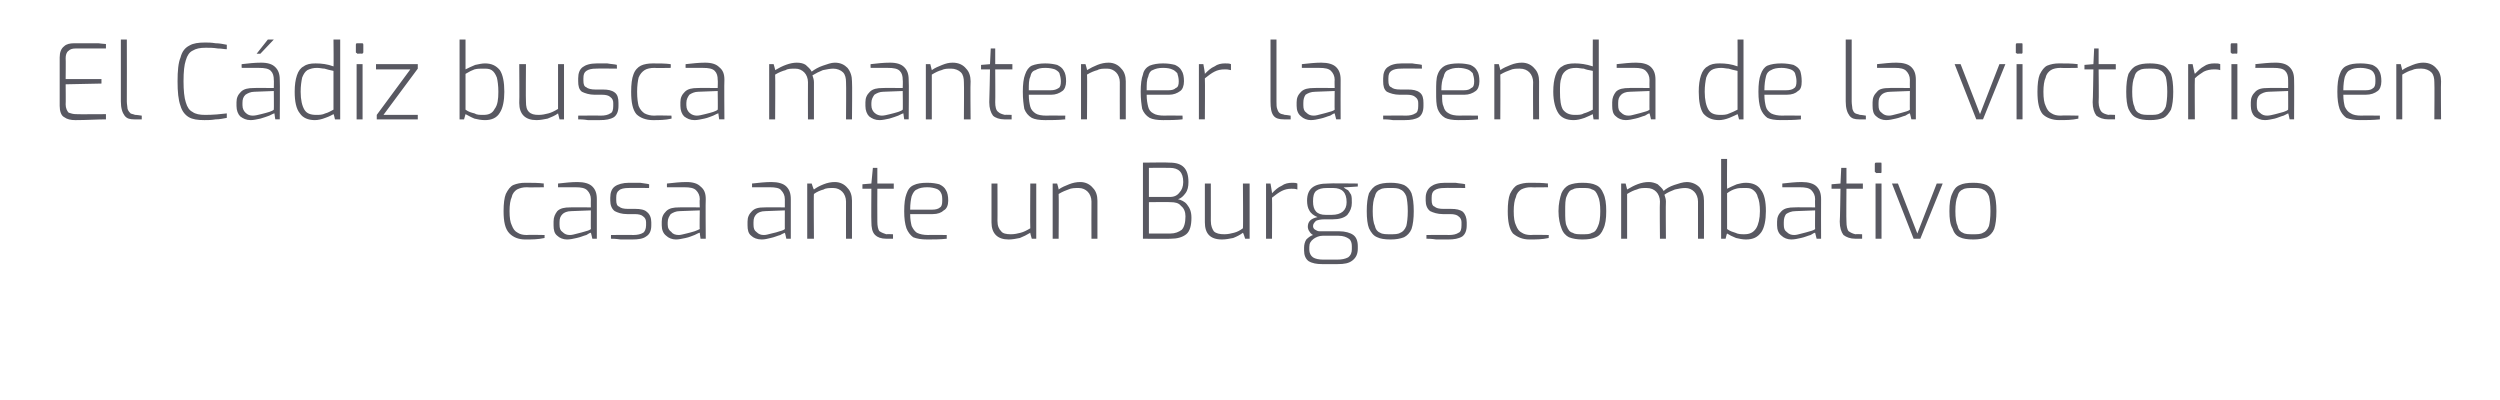 <?xml version="1.0" standalone="no"?><!DOCTYPE svg PUBLIC "-//W3C//DTD SVG 1.1//EN" "http://www.w3.org/Graphics/SVG/1.1/DTD/svg11.dtd"><svg xmlns="http://www.w3.org/2000/svg" version="1.1" width="335.1px" height="53.6px" viewBox="0 -2 335.1 53.6" style="top:-2px"><desc>El C diz busca mantener la senda de la victoria en casa ante un Burgos combativo</desc><defs/><g id="Polygon30302"><path d="m70.4 30.1c-.9 0-1.6-.3-2.1-.8c-.6-.6-.8-1.6-.8-3c0-1 .1-1.8.3-2.3c.3-.6.6-1 1-1.2c.5-.2 1-.3 1.6-.3c.9 0 1.8 0 2.5.1c-.04.05 0 .5 0 .5c0 0-2.28.04-2.3 0c-.5 0-.9.1-1.3.3c-.3.2-.6.5-.7 1c-.2.4-.3 1.1-.3 1.9c0 .9.1 1.5.3 1.9c.2.5.4.8.8 1c.3.2.7.3 1.2.3c.02-.05 2.4 0 2.4 0c0 0-.02.44 0 .4c-.9.2-1.7.2-2.6.2zm5.6 0c-.5 0-1-.2-1.3-.5c-.4-.3-.5-.8-.5-1.4v-.5c0-.6.2-1 .5-1.4c.4-.4 1-.5 1.7-.5c.05-.03 2.8 0 2.8 0c0 0-.02-1.06 0-1.1c0-.5-.2-.9-.5-1.2c-.3-.3-.8-.4-1.6-.4h-2.3v-.5c.9-.1 1.8-.2 2.6-.2c.9 0 1.6.2 2 .6c.4.4.6.9.6 1.7v5.3h-.6s-.19-.84-.2-.8c-.1 0-.3.1-.6.3c-.4.1-.8.3-1.3.4c-.4.1-.9.2-1.3.2zm.4-.6c.3 0 .6-.1 1-.2c.4-.1.8-.2 1.1-.3c.4-.1.6-.2.7-.3c-.02.04 0-2.5 0-2.5l-2.6.1c-.6 0-1 .2-1.2.4c-.3.3-.4.6-.4 1.1v.3c0 .5.1.8.4 1c.3.3.6.4 1 .4zm8.3.6h-1.5c-.7-.1-1.1-.1-1.3-.1c-.02-.04 0-.5 0-.5c0 0 2.96-.03 3 0c.5 0 1-.1 1.3-.3c.2-.1.4-.5.4-1v-.4c0-.3-.1-.6-.4-.8c-.2-.2-.6-.3-1.1-.3h-1c-.8 0-1.3-.2-1.7-.4c-.4-.3-.6-.8-.6-1.4v-.4c0-.7.2-1.2.6-1.5c.4-.3 1.1-.5 1.9-.5h1.5c.5.1.9.1 1.2.2c.03-.04 0 .5 0 .5c0 0-2.77-.03-2.8 0c-.5 0-1 .1-1.2.3c-.3.2-.4.5-.4 1v.3c0 .5.1.8.4.9c.2.2.6.3 1.2.3h1c.6 0 1.2.1 1.5.4c.4.3.6.8.6 1.4v.4c0 .7-.2 1.2-.7 1.5c-.4.3-1 .4-1.9.4zm5.9 0c-.5 0-1-.2-1.3-.5c-.4-.3-.6-.8-.6-1.4v-.5c0-.6.2-1 .6-1.4c.4-.4 1-.5 1.7-.5c.02-.03 2.8 0 2.8 0c0 0-.05-1.06 0-1.1c0-.5-.2-.9-.5-1.2c-.3-.3-.8-.4-1.6-.4h-2.3s-.02-.48 0-.5c.9-.1 1.8-.2 2.6-.2c.9 0 1.5.2 1.9.6c.5.4.7.9.7 1.7c-.04-.01 0 5.3 0 5.3h-.7s-.12-.84-.1-.8c-.1 0-.3.1-.7.3c-.3.1-.7.3-1.2.4c-.5.1-.9.2-1.3.2zm.4-.6c.2 0 .6-.1 1-.2c.4-.1.8-.2 1.1-.3c.3-.1.5-.2.7-.3c-.05.04 0-2.5 0-2.5l-2.7.1c-.5 0-.9.2-1.2.4c-.2.3-.4.6-.4 1.1v.3c0 .5.2.8.5 1c.2.3.6.4 1 .4zm11.1.6c-.6 0-1.1-.2-1.4-.5c-.4-.3-.5-.8-.5-1.4v-.5c0-.6.2-1 .6-1.4c.4-.4.9-.5 1.7-.5c-.04-.03 2.7 0 2.7 0c0 0-.01-1.06 0-1.1c0-.5-.2-.9-.5-1.2c-.2-.3-.8-.4-1.5-.4h-2.4s.02-.48 0-.5c.9-.1 1.8-.2 2.6-.2c.9 0 1.6.2 2 .6c.4.4.6.9.6 1.7v5.3h-.6s-.18-.84-.2-.8s-.3.1-.6.3c-.4.1-.8.3-1.3.4c-.4.1-.8.2-1.2.2zm.3-.6c.3 0 .6-.1 1-.2c.5-.1.8-.2 1.1-.3c.4-.1.6-.2.7-.3c-.01.04 0-2.5 0-2.5l-2.6.1c-.6 0-1 .2-1.2.4c-.3.3-.4.6-.4 1.1v.3c0 .5.1.8.4 1c.3.3.6.4 1 .4zm5.8-6.9h.6s.25.81.3.8c.4-.3.8-.5 1.3-.7c.5-.2 1-.3 1.5-.3c.7 0 1.3.3 1.7.8c.4.4.6 1 .6 1.7v5.1h-.8s-.01-5.01 0-5c0-.5-.2-1-.5-1.3c-.3-.3-.7-.5-1.2-.5c-.5 0-1 0-1.3.2c-.4.1-.9.3-1.3.6c-.05-.03 0 6 0 6h-.9v-7.4zm10.6 7.4c-.7 0-1.2-.2-1.5-.5c-.4-.4-.5-1-.5-1.8c-.03-.01 0-4.4 0-4.4h-1.2v-.6l1.2-.1l.2-2.1h.6v2.1h2.2v.7h-2.2s-.02 4.39 0 4.4c0 .6.1 1.1.3 1.3c.3.2.6.3.9.4c.03-.04.9 0 .9 0v.6h-.9s0 .03 0 0zm5.5.1c-.8 0-1.4-.1-1.9-.3c-.4-.3-.7-.7-.9-1.2c-.2-.6-.3-1.3-.3-2.3c0-1 .1-1.8.3-2.3c.2-.6.5-1 1-1.2c.4-.2 1-.3 1.8-.3c.7 0 1.2.1 1.6.2c.4.2.7.4.9.8c.2.3.3.8.3 1.4c0 .6-.2 1.1-.6 1.3c-.3.3-.8.5-1.5.5h-3c0 .7.1 1.2.2 1.6c.2.4.4.7.7.9c.4.2.9.3 1.5.3c.04-.03 2.5 0 2.5 0v.5c-.9.1-1.8.1-2.6.1zm.7-4c.4 0 .8-.1 1-.3c.2-.1.3-.4.3-.9c0-.4 0-.8-.2-1.1c-.1-.2-.3-.4-.6-.5c-.3-.1-.7-.2-1.2-.2c-.6 0-1.1.1-1.4.3c-.3.1-.5.4-.7.9c-.1.4-.2 1-.2 1.8h3zm10.2 4c-1.5 0-2.3-.8-2.3-2.3v-5.2h.8s.02 5.03 0 5c0 .7.2 1.1.5 1.4c.2.3.7.4 1.3.4c.5 0 .9-.1 1.3-.2c.4-.1.8-.3 1.3-.6c-.04.03 0-6 0-6h.8v7.4h-.6s-.24-.81-.2-.8c-.5.3-.9.5-1.4.7c-.5.1-1 .2-1.5.2zm5.9-7.5h.6s.24.81.2.8c.4-.3.9-.5 1.4-.7c.5-.2 1-.3 1.5-.3c.7 0 1.3.3 1.7.8c.4.4.6 1 .6 1.7v5.1h-.8s-.02-5.01 0-5c0-.5-.2-1-.5-1.3c-.3-.3-.7-.5-1.2-.5c-.5 0-1 0-1.4.2c-.3.1-.8.3-1.3.6c.04-.03 0 6 0 6h-.8v-7.4zm12.1-2.8s3.58-.05 3.6 0c1.7 0 2.5.8 2.5 2.6c0 .6-.1 1.1-.4 1.5c-.3.4-.6.7-1 .8c.4.1.9.3 1.2.7c.4.5.6 1 .6 1.8c0 1-.2 1.8-.7 2.2c-.5.4-1.2.6-2.1.6c-.01.03-3.7 0-3.7 0V19.8zm3.6 4.6c.6 0 1-.2 1.3-.6c.3-.3.5-.8.5-1.4c0-1.3-.6-1.9-1.8-1.9c-.04-.02-2.8 0-2.8 0v3.9h2.8zm.1 4.9c.6 0 1.1-.2 1.5-.5c.3-.3.5-.9.5-1.8c0-.6-.2-1.1-.6-1.4c-.3-.4-.8-.5-1.4-.5c-.02-.04-2.9 0-2.9 0v4.2h2.9zm6.9.8c-1.6 0-2.3-.8-2.3-2.3v-5.2h.8s.01 5.03 0 5c0 .7.2 1.1.4 1.4c.3.3.8.4 1.4.4c.5 0 .9-.1 1.3-.2c.4-.1.8-.3 1.2-.6c.05.03 0-6 0-6h.9v7.4h-.6s-.25-.81-.3-.8c-.4.3-.8.5-1.3.7c-.5.1-1 .2-1.5.2zm5.9-7.5h.6s.23 1.31.2 1.3c.4-.4.8-.8 1.3-1c.4-.3.9-.4 1.4-.4c.3 0 .5 0 .7.1v.8c-.3-.1-.5-.1-.8-.1c-.5 0-.9.1-1.3.3c-.4.2-.8.5-1.3.9c.03.04 0 5.5 0 5.5h-.8v-7.4zm12.3.4s-1.86.14-1.9.1c.2.2.4.3.6.4c.1.1.2.3.4.6c.1.3.1.6.1 1.1c0 .6-.2 1.1-.6 1.6c-.4.4-1.1.6-2 .6h-1.1c-.5 0-.9.1-1.1.2c-.2.2-.4.4-.4.7c0 .2.1.4.3.5c.2.1.3.2.6.2h2.6c.8 0 1.5.2 1.9.5c.4.3.6.8.6 1.5v.3c0 .7-.2 1.2-.7 1.6c-.5.4-1.1.5-2 .5h-2.1c-.7 0-1.3-.1-1.8-.4c-.4-.3-.6-.8-.6-1.4v-.4c0-.4.1-.8.3-1.1c.3-.3.6-.5.9-.6c-.2-.1-.4-.3-.5-.5c-.1-.1-.2-.4-.2-.6c0-.7.4-1.1 1.3-1.3c-.5-.2-.9-.5-1.1-.9c-.2-.3-.3-.8-.3-1.3c0-1.6.9-2.3 2.8-2.3c.02-.05 4 0 4 0v.4zm-1.5 2.1c0-1.3-.6-1.9-1.8-1.9h-.8c-.7 0-1.1.1-1.5.4c-.3.3-.4.7-.4 1.4c0 1.2.5 1.8 1.7 1.8h.8c1.3 0 2-.6 2-1.7zm-3.2 4.5c-.5 0-.9.2-1.2.4c-.4.3-.6.6-.6 1.1v.4c0 .4.2.8.5 1c.3.2.8.3 1.4.3h1.8c.7 0 1.1-.1 1.5-.3c.4-.3.5-.7.5-1.1v-.4c0-.4-.1-.8-.4-1c-.3-.2-.7-.4-1.4-.4h-2.1zm9.1.5c-.8 0-1.4-.1-1.8-.3c-.5-.2-.8-.6-1.1-1.2c-.2-.5-.3-1.3-.3-2.3c0-1 .1-1.8.3-2.4c.3-.5.6-.9 1.1-1.1c.4-.2 1-.3 1.8-.3c.7 0 1.3.1 1.8.3c.4.2.8.6 1 1.1c.2.6.3 1.4.3 2.4c0 1-.1 1.8-.3 2.4c-.2.5-.6.9-1 1.1c-.5.2-1.1.3-1.8.3zm0-.7c.5 0 1 0 1.3-.2c.3-.1.6-.4.8-.9c.1-.4.2-1.1.2-2c0-.9-.1-1.6-.2-2c-.2-.5-.5-.8-.8-.9c-.3-.2-.8-.2-1.3-.2c-.6 0-1.1 0-1.4.2c-.3.1-.6.4-.7.9c-.2.4-.3 1.1-.3 2c0 .9.1 1.6.3 2c.1.5.4.8.7.9c.3.2.8.2 1.4.2zm7.7.7h-1.6c-.6-.1-1.1-.1-1.3-.1v-.5s2.99-.03 3 0c.6 0 1-.1 1.3-.3c.3-.1.4-.5.4-1v-.4c0-.3-.1-.6-.4-.8c-.2-.2-.6-.3-1.1-.3h-1c-.7 0-1.3-.2-1.7-.4c-.4-.3-.6-.8-.6-1.4v-.4c0-.7.3-1.2.7-1.5c.4-.3 1-.5 1.9-.5h1.4c.5.1 1 .1 1.3.2c-.04-.04 0 .5 0 .5c0 0-2.84-.03-2.8 0c-.6 0-1 .1-1.3.3c-.3.2-.4.5-.4 1v.3c0 .5.1.8.4.9c.2.2.6.3 1.2.3h1c.7 0 1.2.1 1.6.4c.3.3.5.8.5 1.4v.4c0 .7-.2 1.2-.6 1.5c-.5.3-1.1.4-1.9.4zm10.9 0c-.9 0-1.6-.3-2.2-.8c-.5-.6-.7-1.6-.7-3c0-1 .1-1.8.3-2.3c.3-.6.6-1 1-1.2c.5-.2 1-.3 1.6-.3c.9 0 1.7 0 2.5.1c-.04.05 0 .5 0 .5c0 0-2.28.04-2.3 0c-.5 0-.9.1-1.3.3c-.3.2-.6.5-.7 1c-.2.4-.3 1.1-.3 1.9c0 .9.1 1.5.3 1.9c.2.5.4.8.8 1c.3.2.7.3 1.2.3c.02-.05 2.4 0 2.4 0c0 0-.03.44 0 .4c-.9.2-1.7.2-2.6.2zm7.1 0c-.7 0-1.3-.1-1.8-.3c-.4-.2-.8-.6-1-1.2c-.2-.5-.4-1.3-.4-2.3c0-1 .2-1.8.4-2.4c.2-.5.6-.9 1-1.1c.5-.2 1.1-.3 1.8-.3c.8 0 1.4.1 1.8.3c.5.2.8.6 1 1.1c.3.6.4 1.4.4 2.4c0 1-.1 1.8-.4 2.4c-.2.5-.5.9-1 1.1c-.4.2-1 .3-1.8.3zm0-.7c.6 0 1 0 1.3-.2c.4-.1.6-.4.8-.9c.2-.4.3-1.1.3-2c0-.9-.1-1.6-.3-2c-.2-.5-.4-.8-.8-.9c-.3-.2-.7-.2-1.3-.2c-.6 0-1 0-1.3.2c-.4.1-.6.4-.8.9c-.2.4-.2 1.1-.2 2c0 .9 0 1.6.2 2c.2.5.4.8.8.9c.3.2.7.2 1.3.2zm5.2-6.8h.6l.2.8c1-.6 1.9-1 2.9-1c.4 0 .8.1 1.2.3c.3.3.6.5.8.9c.3-.3.8-.6 1.4-.8c.6-.2 1.2-.4 1.7-.4c.7 0 1.3.3 1.7.7c.4.5.6 1.1.6 1.8c.02.03 0 5.1 0 5.1h-.8v-5c0-.5-.2-1-.5-1.3c-.3-.3-.7-.5-1.2-.5c-.5 0-.9.1-1.4.2c-.5.2-1 .4-1.4.7c.1.3.2.6.2.9c-.04-.01 0 5 0 5h-.8s-.05-5.01 0-5c0-.5-.2-1-.5-1.3c-.3-.3-.7-.5-1.3-.5c-.5 0-.9 0-1.3.2c-.4.1-.8.3-1.3.6v6h-.8v-7.4zm16.7 7.5c-.4 0-.9-.1-1.3-.2c-.5-.2-.9-.4-1.2-.6c-.03-.04-.2.7-.2.7h-.6V19.3h.8s-.03 3.99 0 4c.4-.2.8-.4 1.3-.6c.4-.1.8-.2 1.2-.2c.9 0 1.6.3 2 .9c.5.6.7 1.6.7 2.9c0 1.2-.2 2.2-.6 2.8c-.5.7-1.1 1-2.1 1zm-.2-.7c.7 0 1.2-.2 1.6-.8c.3-.5.5-1.3.5-2.3c0-.8-.1-1.5-.3-1.9c-.1-.5-.4-.8-.7-1c-.3-.2-.6-.2-1.1-.2c-.4 0-.8 0-1.1.1c-.4.1-.8.3-1.2.6v4.8c.4.3.8.4 1.1.5c.4.2.8.2 1.2.2zm6.3.7c-.5 0-1-.2-1.3-.5c-.4-.3-.6-.8-.6-1.4v-.5c0-.6.2-1 .6-1.4c.4-.4 1-.5 1.7-.5c.04-.03 2.8 0 2.8 0c0 0-.03-1.06 0-1.1c0-.5-.2-.9-.5-1.2c-.3-.3-.8-.4-1.6-.4h-2.3v-.5c.9-.1 1.8-.2 2.6-.2c.9 0 1.6.2 2 .6c.4.4.6.9.6 1.7c-.02-.01 0 5.3 0 5.3h-.6l-.2-.8c-.1 0-.3.1-.6.3c-.4.1-.8.3-1.3.4c-.4.1-.9.2-1.3.2zm.4-.6c.3 0 .6-.1 1-.2c.4-.1.8-.2 1.1-.3c.4-.1.6-.2.7-.3c-.03.04 0-2.5 0-2.5l-2.6.1c-.6 0-1 .2-1.3.4c-.2.3-.3.6-.3 1.1v.3c0 .5.1.8.4 1c.3.3.6.4 1 .4zm8.2.5c-.7 0-1.2-.2-1.6-.5c-.3-.4-.5-1-.5-1.8c.04-.01.1-4.4.1-4.4h-1.2v-.6l1.2-.1l.1-2.1h.7v2.1h2.2v.7h-2.2s-.04 4.39 0 4.4c0 .6.1 1.1.3 1.3c.3.2.5.3.9.4c0-.04.9 0 .9 0v.6h-.9s-.03.03 0 0zm2.8-8.8l-.1-.1c-.1 0-.1-.1-.1-.1v-1c0-.2.1-.2.2-.2h.6c.1 0 .1 0 .1.2v1c0 .1 0 .2-.1.2c-.04-.03-.6 0-.6 0c0 0 .02-.03 0 0zm-.1 1.4h.8v7.4h-.8v-7.4zm2.2 0h.8l2.6 6.7l2.6-6.7h.8l-3 7.4h-.9l-2.9-7.4zm10.9 7.5c-.8 0-1.4-.1-1.8-.3c-.5-.2-.8-.6-1-1.2c-.3-.5-.4-1.3-.4-2.3c0-1 .1-1.8.4-2.4c.2-.5.5-.9 1-1.1c.4-.2 1-.3 1.8-.3c.7 0 1.3.1 1.8.3c.4.2.8.6 1 1.1c.2.6.3 1.4.3 2.4c0 1-.1 1.8-.3 2.4c-.2.5-.6.9-1 1.1c-.5.2-1.1.3-1.8.3zm0-.7c.5 0 1 0 1.3-.2c.3-.1.6-.4.8-.9c.1-.4.2-1.1.2-2c0-.9-.1-1.6-.2-2c-.2-.5-.5-.8-.8-.9c-.3-.2-.8-.2-1.3-.2c-.6 0-1.1 0-1.4.2c-.3.1-.6.4-.7.9c-.2.4-.3 1.1-.3 2c0 .9.1 1.6.3 2c.1.5.4.8.7.9c.3.2.8.2 1.4.2z" stroke="none" fill="#585861"/></g><g id="Polygon30301"><path d="m10.1 14.1c-.6 0-1.1-.1-1.5-.4c-.4-.2-.6-.8-.6-1.5V5.7c0-.7.2-1.2.6-1.5c.3-.3.8-.4 1.3-.4h3.3c0 .02 1 .1 1 .1v.6h-4.1c-.4 0-.7.1-.9.3c-.3.2-.4.6-.4 1c.03.02 0 2.8 0 2.8h4.8v.6l-4.8.1s.03 2.71 0 2.7c0 .5.2.9.4 1.1c.3.1.6.2 1 .2c.02.03 4 0 4 0v.7c-1.2 0-2.6.1-4.1.1zM18 14c-.6 0-1-.1-1.3-.5c-.3-.4-.5-1-.5-1.9V3.3h.8s.02 8.26 0 8.3c0 .4.1.8.1 1c.1.3.3.5.4.6c.2.1.4.1.6.2c.04-.03.9.1.9.1v.5h-1s.04.04 0 0zm9.4.1c-.9 0-1.6-.1-2.1-.4c-.5-.3-.9-.8-1.1-1.5c-.3-.8-.4-1.9-.4-3.3c0-1.4.1-2.5.4-3.2c.2-.8.6-1.3 1.2-1.6c.5-.3 1.2-.4 2.1-.4c.4 0 .8 0 1.4.1c.5 0 1 .1 1.5.2v.6c-.3 0-.7-.1-1.2-.1c-.6-.1-1.1-.1-1.6-.1c-.8 0-1.3.1-1.8.4c-.4.2-.7.6-.9 1.3c-.2.6-.3 1.5-.3 2.8c0 1.2.1 2.2.3 2.8c.2.7.5 1.1.9 1.3c.4.3 1 .4 1.7.4c1.1 0 2.1-.1 2.9-.2v.6c-.5.1-1 .2-1.5.2c-.6.1-1 .1-1.5.1zm6.2 0c-.6 0-1-.2-1.4-.5c-.3-.3-.5-.8-.5-1.4v-.5c0-.6.2-1 .6-1.4c.4-.4 1-.5 1.7-.5c0-.03 2.7 0 2.7 0c0 0 .03-1.06 0-1.1c0-.5-.1-.9-.4-1.2c-.3-.3-.8-.4-1.6-.4h-2.3s-.04-.48 0-.5c.9-.1 1.7-.2 2.6-.2c.9 0 1.5.2 1.9.6c.4.4.6.9.6 1.7c.04-.01 0 5.3 0 5.3h-.6s-.14-.84-.1-.8c-.1 0-.3.1-.7.3c-.3.1-.8.3-1.2.4c-.5.1-.9.2-1.3.2zm.3-.6c.3 0 .7-.1 1.1-.2c.4-.1.8-.2 1.1-.3c.3-.1.5-.2.6-.3c.03.04 0-2.5 0-2.5l-2.6.1c-.5 0-.9.2-1.2.4c-.3.3-.4.6-.4 1.1v.3c0 .5.2.8.4 1c.3.3.6.4 1 .4zm2-10.2h.8l-1.8 1.9h-.5l1.5-1.9zm6.3 10.8c-.9 0-1.6-.3-2-.9c-.5-.6-.7-1.6-.7-2.9c0-.9.1-1.6.3-2.2c.2-.6.5-1 .9-1.2c.4-.3.9-.4 1.6-.4c.8 0 1.6.1 2.4.4c.04.04 0-3.6 0-3.6h.9V14h-.7s-.16-.74-.2-.7c-.2.1-.5.3-1.1.5c-.5.2-1 .3-1.4.3zm.2-.7c.4 0 .8 0 1.2-.2c.4-.1.7-.3 1.1-.5V7.5c-.5-.1-.9-.2-1.2-.3c-.3 0-.6-.1-1-.1c-.5 0-.9.1-1.3.3c-.3.2-.5.5-.7 1c-.1.5-.2 1.1-.2 1.9c0 1.1.2 1.9.5 2.4c.3.5.8.7 1.6.7zm5.5-8.2l-.1-.1c-.1 0-.1-.1-.1-.1v-1c0-.2.1-.2.2-.2h.6c.1 0 .2 0 .2.2v1c0 .1-.1.2-.2.2c-.02-.03-.6 0-.6 0c0 0 .03-.03 0 0zm-.1 1.4h.8v7.4h-.8V6.6zm2.7 6.8L55 7.3h-4.6v-.7h5.6v.6l-4.6 6.2h4.6v.6h-5.5v-.6zm14.5.7c-.5 0-1-.1-1.4-.2c-.5-.2-.8-.4-1.2-.6l-.2.7h-.6V3.3h.8v4c.4-.2.8-.4 1.3-.6c.5-.1.9-.2 1.3-.2c.9 0 1.5.3 2 .9c.4.6.6 1.6.6 2.9c0 1.2-.2 2.2-.6 2.8c-.4.7-1.1 1-2 1zm-.2-.7c.7 0 1.2-.2 1.5-.8c.4-.5.5-1.3.5-2.3c0-.8-.1-1.5-.2-1.9c-.2-.5-.4-.8-.7-1c-.3-.2-.7-.2-1.1-.2c-.5 0-.8 0-1.2.1c-.3.1-.7.3-1.2.6v4.8c.4.3.8.4 1.2.5c.3.2.7.2 1.2.2zm7.1.7c-1.5 0-2.3-.8-2.3-2.3c.04.02 0-5.2 0-5.2h.9s-.04 5.03 0 5c0 .7.1 1.1.4 1.4c.3.3.7.4 1.3.4c.5 0 .9-.1 1.3-.2c.4-.1.8-.3 1.3-.6v-6h.8v7.4h-.6l-.2-.8c-.4.3-.9.5-1.4.7c-.5.1-1 .2-1.5.2zm8.5 0h-1.6c-.6-.1-1.1-.1-1.3-.1v-.5s2.99-.03 3 0c.6 0 1-.1 1.3-.3c.3-.1.4-.5.4-1v-.4c0-.3-.1-.6-.4-.8c-.2-.2-.6-.3-1.1-.3h-1c-.7 0-1.3-.2-1.7-.4c-.4-.3-.5-.8-.5-1.4v-.4c0-.7.2-1.2.6-1.5c.4-.3 1-.5 1.9-.5h1.4c.5.1 1 .1 1.3.2c-.04-.04 0 .5 0 .5c0 0-2.84-.03-2.8 0c-.6 0-1 .1-1.3.3c-.3.2-.4.5-.4 1v.3c0 .5.1.8.4.9c.2.2.7.3 1.2.3h1c.7 0 1.2.1 1.6.4c.4.3.5.8.5 1.4v.4c0 .7-.2 1.2-.6 1.5c-.5.3-1.1.4-1.9.4zm7.1 0c-.9 0-1.7-.3-2.2-.8c-.5-.6-.7-1.6-.7-3c0-1 .1-1.8.3-2.3c.2-.6.6-1 1-1.2c.4-.2 1-.3 1.6-.3c.9 0 1.7 0 2.4.1c.03.05 0 .5 0 .5c0 0-2.21.04-2.2 0c-.5 0-1 .1-1.3.3c-.3.2-.6.5-.8 1c-.1.4-.2 1.1-.2 1.9c0 .9.1 1.5.2 1.9c.2.5.5.8.8 1c.4.2.8.3 1.3.3c-.01-.05 2.3 0 2.3 0c0 0 .04.44 0 .4c-.8.2-1.7.2-2.5.2zm5.6 0c-.6 0-1-.2-1.4-.5c-.3-.3-.5-.8-.5-1.4v-.5c0-.6.2-1 .6-1.4c.4-.4 1-.5 1.7-.5c.01-.03 2.7 0 2.7 0c0 0 .04-1.06 0-1.1c0-.5-.1-.9-.4-1.2c-.3-.3-.8-.4-1.6-.4h-2.3s-.02-.48 0-.5c.9-.1 1.8-.2 2.6-.2c.9 0 1.5.2 1.9.6c.5.4.7.9.7 1.7c-.04-.01 0 5.3 0 5.3h-.7s-.13-.84-.1-.8c-.1 0-.3.1-.7.3c-.3.1-.7.3-1.2.4c-.5.1-.9.2-1.3.2zm.3-.6c.3 0 .7-.1 1.1-.2c.4-.1.8-.2 1.1-.3c.3-.1.5-.2.6-.3c.04.04 0-2.5 0-2.5l-2.6.1c-.5 0-.9.2-1.2.4c-.2.3-.4.6-.4 1.1v.3c0 .5.2.8.4 1c.3.3.7.4 1 .4zm9.7-6.9h.6s.24.81.2.8c1-.6 2-1 2.9-1c.5 0 .9.1 1.2.3c.3.3.6.5.8.9c.4-.3.9-.6 1.5-.8c.6-.2 1.1-.4 1.6-.4c.8 0 1.3.3 1.7.7c.4.5.6 1.1.6 1.8c.05.03 0 5.1 0 5.1h-.8s.04-5.01 0-5c0-.5-.1-1-.4-1.3c-.3-.3-.8-.5-1.3-.5c-.4 0-.9.1-1.4.2c-.5.2-.9.4-1.4.7c.1.3.2.6.2.9v5h-.8s-.02-5.01 0-5c0-.5-.2-1-.5-1.3c-.3-.3-.7-.5-1.2-.5c-.5 0-1 0-1.3.2c-.4.1-.9.3-1.4.6c.04-.03 0 6 0 6h-.8V6.6zm14.8 7.5c-.6 0-1-.2-1.4-.5c-.3-.3-.5-.8-.5-1.4v-.5c0-.6.2-1 .6-1.4c.4-.4 1-.5 1.7-.5c.01-.03 2.7 0 2.7 0c0 0 .04-1.06 0-1.1c0-.5-.1-.9-.4-1.2c-.3-.3-.8-.4-1.6-.4h-2.3s-.03-.48 0-.5c.9-.1 1.7-.2 2.6-.2c.9 0 1.5.2 1.9.6c.4.4.6.9.6 1.7c.05-.01 0 5.3 0 5.3h-.6s-.13-.84-.1-.8c-.1 0-.3.1-.7.3c-.3.1-.8.3-1.2.4c-.5.1-.9.2-1.3.2zm.3-.6c.3 0 .7-.1 1.1-.2c.4-.1.8-.2 1.1-.3c.3-.1.5-.2.6-.3c.04.04 0-2.5 0-2.5l-2.6.1c-.5 0-.9.2-1.2.4c-.2.3-.4.6-.4 1.1v.3c0 .5.2.8.4 1c.3.3.7.4 1 .4zm5.9-6.9h.6l.2.8c.4-.3.9-.5 1.4-.7c.5-.2.9-.3 1.4-.3c.8 0 1.4.3 1.8.8c.4.4.6 1 .6 1.7c-.05 0 0 5.1 0 5.1h-.9s.04-5.01 0-5c0-.5-.1-1-.4-1.3c-.3-.3-.8-.5-1.3-.5c-.5 0-.9 0-1.3.2c-.4.1-.8.3-1.3.6v6h-.8V6.6zm10.5 7.4c-.6 0-1.2-.2-1.5-.5c-.3-.4-.5-1-.5-1.8c.02-.01.1-4.4.1-4.4h-1.2v-.6l1.2-.1l.1-2.1h.6v2.1h2.3v.7h-2.3s.03 4.39 0 4.4c0 .6.1 1.1.4 1.3c.2.2.5.3.9.4c-.03-.04.9 0 .9 0v.6h-1s.05.03 0 0zm5.5.1c-.8 0-1.4-.1-1.8-.3c-.5-.3-.8-.7-1-1.2c-.1-.6-.2-1.3-.2-2.3c0-1 .1-1.8.3-2.3c.2-.6.5-1 .9-1.2c.5-.2 1.1-.3 1.8-.3c.7 0 1.2.1 1.6.2c.4.2.7.4.9.8c.2.3.3.8.3 1.4c0 .6-.2 1.1-.5 1.3c-.4.3-.9.5-1.5.5h-3c0 .7.1 1.2.2 1.6c.1.4.4.7.7.9c.3.2.8.3 1.5.3c-.01-.03 2.5 0 2.5 0c0 0-.05.46 0 .5c-1 .1-1.9.1-2.7.1zm.7-4c.5 0 .8-.1 1.1-.3c.2-.1.3-.4.3-.9c0-.4-.1-.8-.2-1.1c-.1-.2-.4-.4-.6-.5c-.3-.1-.7-.2-1.3-.2c-.6 0-1 .1-1.3.3c-.4.1-.6.4-.7.9c-.2.4-.2 1-.2 1.8h2.9zm4.1-3.5h.6s.25.81.2.8c.5-.3.9-.5 1.4-.7c.5-.2 1-.3 1.5-.3c.7 0 1.3.3 1.7.8c.4.4.6 1 .6 1.7v5.1h-.8s-.01-5.01 0-5c0-.5-.2-1-.5-1.3c-.3-.3-.7-.5-1.2-.5c-.5 0-1 0-1.3.2c-.4.1-.9.3-1.4.6c.05-.03 0 6 0 6h-.8V6.6zm11 7.5c-.8 0-1.4-.1-1.8-.3c-.5-.3-.8-.7-1-1.2c-.1-.6-.2-1.3-.2-2.3c0-1 .1-1.8.3-2.3c.1-.6.5-1 .9-1.2c.5-.2 1.1-.3 1.8-.3c.7 0 1.2.1 1.6.2c.4.2.7.4.9.8c.2.3.3.8.3 1.4c0 .6-.2 1.1-.5 1.3c-.4.3-.9.5-1.5.5h-3c0 .7.1 1.2.2 1.6c.1.4.3.7.7.9c.3.2.8.3 1.5.3c-.02-.03 2.4 0 2.4 0c0 0 .04.46 0 .5c-.9.1-1.8.1-2.6.1zm.7-4c.5 0 .8-.1 1-.3c.3-.1.4-.4.4-.9c0-.4-.1-.8-.2-1.1c-.2-.2-.4-.4-.7-.5c-.2-.1-.6-.2-1.2-.2c-.6 0-1 .1-1.4.3c-.3.1-.5.4-.6.9c-.2.4-.2 1-.2 1.8h2.9zm4.1-3.5h.6s.24 1.31.2 1.3c.4-.4.8-.8 1.3-1c.4-.3.9-.4 1.4-.4c.3 0 .6 0 .8.1v.8c-.4-.1-.6-.1-.8-.1c-.6 0-1 .1-1.4.3c-.4.2-.8.5-1.3.9c.04.04 0 5.5 0 5.5h-.8V6.6zm11.4 7.4c-.6 0-1.1-.1-1.4-.5c-.3-.4-.4-1-.4-1.9V3.3h.8v8.3c0 .4 0 .8.1 1c.1.3.2.5.4.6c.1.1.4.1.6.2c.02-.03.8.1.8.1v.5h-.9s.02.04 0 0zm3.6.1c-.5 0-1-.2-1.3-.5c-.4-.3-.6-.8-.6-1.4v-.5c0-.6.2-1 .6-1.4c.4-.4 1-.5 1.7-.5c.04-.03 2.8 0 2.8 0c0 0-.03-1.06 0-1.1c0-.5-.2-.9-.5-1.2c-.3-.3-.8-.4-1.6-.4h-2.3v-.5c.9-.1 1.8-.2 2.6-.2c.9 0 1.6.2 2 .6c.4.4.6.9.6 1.7c-.02-.01 0 5.3 0 5.3h-.6l-.2-.8c-.1 0-.3.1-.6.3c-.4.1-.8.3-1.3.4c-.4.1-.9.2-1.3.2zm.4-.6c.3 0 .6-.1 1-.2c.4-.1.8-.2 1.1-.3c.4-.1.6-.2.7-.3c-.03.04 0-2.5 0-2.5l-2.6.1c-.6 0-1 .2-1.3.4c-.2.3-.3.6-.3 1.1v.3c0 .5.1.8.4 1c.3.3.6.4 1 .4zm12.2.6h-1.6c-.6-.1-1.1-.1-1.3-.1v-.5s2.99-.03 3 0c.6 0 1-.1 1.3-.3c.3-.1.4-.5.4-1v-.4c0-.3-.1-.6-.4-.8c-.2-.2-.6-.3-1.1-.3h-1c-.7 0-1.3-.2-1.7-.4c-.4-.3-.5-.8-.5-1.4v-.4c0-.7.2-1.2.6-1.5c.4-.3 1-.5 1.9-.5h1.4c.5.1 1 .1 1.3.2c-.04-.04 0 .5 0 .5c0 0-2.84-.03-2.8 0c-.6 0-1 .1-1.3.3c-.3.2-.4.5-.4 1v.3c0 .5.1.8.4.9c.2.2.6.3 1.2.3h1c.7 0 1.2.1 1.6.4c.4.3.5.8.5 1.4v.4c0 .7-.2 1.2-.6 1.5c-.5.3-1.1.4-1.9.4zm7.2 0c-.8 0-1.4-.1-1.8-.3c-.5-.3-.8-.7-1-1.2c-.2-.6-.2-1.3-.2-2.3c0-1 0-1.8.2-2.3c.2-.6.6-1 1-1.2c.4-.2 1.1-.3 1.8-.3c.7 0 1.2.1 1.6.2c.4.2.7.4.9.8c.2.3.3.8.3 1.4c0 .6-.2 1.1-.5 1.3c-.4.3-.9.5-1.5.5h-3c0 .7 0 1.2.2 1.6c.1.4.3.7.7.9c.3.2.8.3 1.5.3c-.03-.03 2.4 0 2.4 0c0 0 .03.46 0 .5c-.9.1-1.8.1-2.6.1zm.7-4c.5 0 .8-.1 1-.3c.3-.1.4-.4.4-.9c0-.4-.1-.8-.2-1.1c-.2-.2-.4-.4-.7-.5c-.3-.1-.7-.2-1.2-.2c-.6 0-1 .1-1.4.3c-.3.1-.5.4-.6.9c-.2.4-.3 1-.3 1.8h3zm4.1-3.5h.6s.23.81.2.8c.4-.3.9-.5 1.4-.7c.5-.2 1-.3 1.5-.3c.7 0 1.3.3 1.7.8c.4.4.6 1 .6 1.7c-.02 0 0 5.1 0 5.1h-.8s-.03-5.01 0-5c0-.5-.2-1-.5-1.3c-.3-.3-.7-.5-1.3-.5c-.4 0-.9 0-1.3.2c-.3.1-.8.3-1.3.6c.03-.03 0 6 0 6h-.8V6.6zm10.6 7.5c-.9 0-1.6-.3-2-.9c-.4-.6-.7-1.6-.7-2.9c0-.9.1-1.6.3-2.2c.2-.6.5-1 .9-1.2c.4-.3 1-.4 1.7-.4c.7 0 1.5.1 2.4.4c-.02.04 0-3.6 0-3.6h.8V14h-.7s-.12-.74-.1-.7c-.2.1-.6.3-1.1.5c-.6.2-1 .3-1.5.3zm.2-.7c.5 0 .9 0 1.2-.2c.4-.1.8-.3 1.2-.5V7.5c-.6-.1-1-.2-1.2-.3c-.3 0-.7-.1-1-.1c-.6 0-1 .1-1.3.3c-.3.2-.6.5-.7 1c-.2.5-.2 1.1-.2 1.9c0 1.1.1 1.9.4 2.4c.4.5.9.7 1.6.7zm6.8.7c-.5 0-1-.2-1.3-.5c-.4-.3-.5-.8-.5-1.4v-.5c0-.6.2-1 .5-1.4c.4-.4 1-.5 1.8-.5c-.05-.03 2.7 0 2.7 0c0 0-.02-1.06 0-1.1c0-.5-.2-.9-.5-1.2c-.3-.3-.8-.4-1.5-.4h-2.4v-.5c.9-.1 1.8-.2 2.6-.2c.9 0 1.6.2 2 .6c.4.4.6.9.6 1.7v5.3h-.6s-.19-.84-.2-.8c-.1 0-.3.1-.6.3c-.4.1-.8.3-1.3.4c-.4.1-.9.2-1.3.2zm.4-.6c.3 0 .6-.1 1-.2c.4-.1.8-.2 1.1-.3c.4-.1.6-.2.7-.3c-.02.04 0-2.5 0-2.5l-2.6.1c-.6 0-1 .2-1.2.4c-.3.3-.4.6-.4 1.1v.3c0 .5.1.8.4 1c.3.3.6.4 1 .4zm12.1.6c-.9 0-1.6-.3-2.1-.9c-.4-.6-.6-1.6-.6-2.9c0-.9.1-1.6.3-2.2c.2-.6.5-1 .9-1.2c.4-.3.9-.4 1.6-.4c.8 0 1.6.1 2.4.4c.02.04 0-3.6 0-3.6h.8V14h-.6s-.18-.74-.2-.7c-.2.1-.6.3-1.1.5c-.5.2-1 .3-1.4.3zm.2-.7c.4 0 .8 0 1.2-.2c.3-.1.7-.3 1.1-.5V7.5c-.5-.1-.9-.2-1.2-.3c-.3 0-.6-.1-1-.1c-.5 0-1 .1-1.3.3c-.3.2-.5.5-.7 1c-.1.5-.2 1.1-.2 1.9c0 1.1.2 1.9.5 2.4c.3.5.8.7 1.6.7zm8.1.7c-.8 0-1.4-.1-1.8-.3c-.4-.3-.7-.7-.9-1.2c-.2-.6-.3-1.3-.3-2.3c0-1 .1-1.8.3-2.3c.2-.6.5-1 .9-1.2c.5-.2 1.1-.3 1.9-.3c.6 0 1.2.1 1.6.2c.4.2.7.4.9.8c.1.3.2.8.2 1.4c0 .6-.1 1.1-.5 1.3c-.3.3-.8.5-1.5.5h-3c0 .7.1 1.2.2 1.6c.1.4.4.7.7.9c.4.2.9.3 1.5.3c.02-.03 2.5 0 2.5 0c0 0-.02.46 0 .5c-.9.1-1.8.1-2.7.1zm.7-4c.5 0 .9-.1 1.1-.3c.2-.1.3-.4.3-.9c0-.4-.1-.8-.2-1.1c-.1-.2-.3-.4-.6-.5c-.3-.1-.7-.2-1.2-.2c-.6 0-1.1.1-1.4.3c-.3.1-.6.4-.7.9c-.1.4-.2 1-.2 1.8h2.9zm9.8 3.9c-.6 0-1-.1-1.3-.5c-.3-.4-.5-1-.5-1.9V3.3h.8v8.3c0 .4.1.8.1 1c.1.3.2.5.4.6c.2.1.4.1.6.2c.03-.03.8.1.8.1v.5h-.9s.03.04 0 0zm3.6.1c-.5 0-1-.2-1.3-.5c-.4-.3-.5-.8-.5-1.4v-.5c0-.6.2-1 .6-1.4c.3-.4.9-.5 1.7-.5c-.05-.03 2.7 0 2.7 0c0 0-.02-1.06 0-1.1c0-.5-.2-.9-.5-1.2c-.3-.3-.8-.4-1.5-.4h-2.4v-.5c.9-.1 1.8-.2 2.6-.2c.9 0 1.6.2 2 .6c.4.4.6.9.6 1.7v5.3h-.6s-.19-.84-.2-.8c-.1 0-.3.1-.6.3c-.4.1-.8.3-1.3.4c-.4.1-.9.2-1.3.2zm.4-.6c.3 0 .6-.1 1-.2c.4-.1.8-.2 1.1-.3c.4-.1.6-.2.7-.3c-.02.04 0-2.5 0-2.5l-2.6.1c-.6 0-1 .2-1.2.4c-.3.3-.4.6-.4 1.1v.3c0 .5.1.8.4 1c.3.3.6.4 1 .4zm8.8-6.9h.8l2.6 6.7l2.6-6.7h.8l-3 7.4h-.9L262 6.6zm8.4-1.4c-.1 0-.1-.1-.2-.1V4c0-.2.1-.2.2-.2h.5c.2 0 .2 0 .2.2v1c0 .1 0 .2-.2.2c.05-.03-.5 0-.5 0c0 0 0-.03 0 0zm-.1 1.4h.8v7.4h-.8V6.6zm5.7 7.5c-.9 0-1.7-.3-2.2-.8c-.5-.6-.7-1.6-.7-3c0-1 .1-1.8.3-2.3c.3-.6.6-1 1-1.2c.5-.2 1-.3 1.6-.3c.9 0 1.7 0 2.5.1c-.05.05 0 .5 0 .5c0 0-2.29.04-2.3 0c-.5 0-1 .1-1.3.3c-.3.2-.6.5-.7 1c-.2.4-.3 1.1-.3 1.9c0 .9.1 1.5.3 1.9c.2.5.4.8.8 1c.3.2.7.3 1.2.3c.01-.05 2.4 0 2.4 0c0 0-.04.44 0 .4c-.9.2-1.7.2-2.6.2zm6.6-.1c-.7 0-1.2-.2-1.6-.5c-.3-.4-.5-1-.5-1.8c.04-.01.1-4.4.1-4.4h-1.2v-.6l1.2-.1l.1-2.1h.6v2.1h2.3v.7h-2.3s.05 4.39 0 4.4c0 .6.2 1.1.4 1.3c.2.2.5.3.9.4c0-.04.9 0 .9 0v.6h-.9s-.03.03 0 0zm5.6.1c-.8 0-1.4-.1-1.8-.3c-.5-.2-.8-.6-1.1-1.2c-.2-.5-.3-1.3-.3-2.3c0-1 .1-1.8.3-2.4c.3-.5.6-.9 1.1-1.1c.4-.2 1-.3 1.8-.3c.7 0 1.3.1 1.8.3c.4.2.7.6 1 1.1c.2.6.3 1.4.3 2.4c0 1-.1 1.8-.3 2.4c-.3.5-.6.9-1 1.1c-.5.2-1.1.3-1.8.3zm0-.7c.5 0 1 0 1.3-.2c.3-.1.6-.4.8-.9c.1-.4.2-1.1.2-2c0-.9-.1-1.6-.2-2c-.2-.5-.5-.8-.8-.9c-.3-.2-.8-.2-1.3-.2c-.6 0-1.1 0-1.4.2c-.3.1-.6.4-.7.9c-.2.4-.3 1.1-.3 2c0 .9.1 1.6.3 2c.1.5.4.8.7.9c.3.2.8.2 1.4.2zm5.1-6.8h.6s.26 1.31.3 1.3c.4-.4.8-.8 1.2-1c.4-.3.9-.4 1.4-.4c.3 0 .6 0 .8.1v.8c-.3-.1-.6-.1-.8-.1c-.5 0-1 .1-1.4.3c-.3.2-.8.5-1.2.9c-.04.04 0 5.5 0 5.5h-.9V6.6zm5.9-1.4c-.1 0-.1-.1-.1-.1c-.1 0-.1-.1-.1-.1v-1c0-.2.1-.2.2-.2h.6c.1 0 .1 0 .1.2v1c0 .1 0 .2-.1.2c-.04-.03-.6 0-.6 0c0 0 .01-.03 0 0zm-.1 1.4h.8v7.4h-.8V6.6zm4.5 7.5c-.6 0-1-.2-1.4-.5c-.3-.3-.5-.8-.5-1.4v-.5c0-.6.2-1 .6-1.4c.4-.4.9-.5 1.7-.5c-.01-.03 2.7 0 2.7 0c0 0 .02-1.06 0-1.1c0-.5-.1-.9-.4-1.2c-.3-.3-.8-.4-1.6-.4h-2.4s.05-.48 0-.5c1-.1 1.8-.2 2.7-.2c.9 0 1.5.2 1.9.6c.4.4.6.9.6 1.7c.03-.01 0 5.3 0 5.3h-.6s-.16-.84-.2-.8l-.6.3c-.4.1-.8.3-1.2.4c-.5.1-.9.2-1.3.2zm.3-.6c.3 0 .7-.1 1.1-.2l1.1-.3c.3-.1.5-.2.6-.3c.02.04 0-2.5 0-2.5l-2.6.1c-.5 0-.9.2-1.2.4c-.3.3-.4.6-.4 1.1v.3c0 .5.1.8.4 1c.3.3.6.4 1 .4zm12.5.6c-.8 0-1.4-.1-1.9-.3c-.4-.3-.7-.7-.9-1.2c-.2-.6-.3-1.3-.3-2.3c0-1 .1-1.8.3-2.3c.2-.6.5-1 1-1.2c.4-.2 1-.3 1.8-.3c.7 0 1.2.1 1.6.2c.4.2.7.4.9.8c.2.3.3.8.3 1.4c0 .6-.2 1.1-.5 1.3c-.4.3-.9.5-1.6.5h-3c0 .7.1 1.2.2 1.6c.2.4.4.7.8.9c.3.2.8.3 1.4.3c.04-.03 2.5 0 2.5 0v.5c-.9.1-1.8.1-2.6.1zm.7-4c.5 0 .8-.1 1-.3c.2-.1.3-.4.3-.9c0-.4 0-.8-.2-1.1c-.1-.2-.3-.4-.6-.5c-.3-.1-.7-.2-1.2-.2c-.6 0-1.1.1-1.4.3c-.3.1-.5.4-.7.9c-.1.4-.2 1-.2 1.8h3zm4.1-3.5h.6l.2.8c.4-.3.9-.5 1.4-.7c.5-.2 1-.3 1.4-.3c.8 0 1.4.3 1.8.8c.4.4.6 1 .6 1.7c-.04 0 0 5.1 0 5.1h-.9s.04-5.01 0-5c0-.5-.1-1-.4-1.3c-.3-.3-.8-.5-1.3-.5c-.5 0-.9 0-1.3.2c-.4.1-.8.3-1.3.6v6h-.8V6.6z" stroke="none" fill="#585861"/></g></svg>